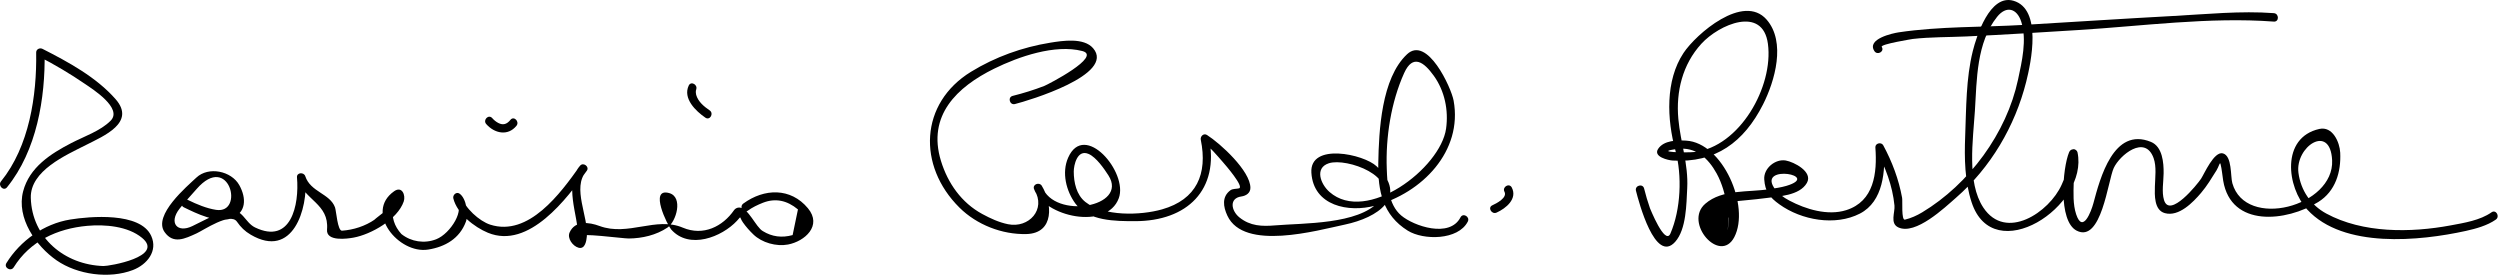 <?xml version="1.0" encoding="UTF-8"?>
<svg version="1.1" xmlns="http://www.w3.org/2000/svg" width="444" height="49" >
<path d="M1.241,33.27c5.287-6.526,6.817-15.814,6.683-23.94C7.547,9.545,7.171,9.761,6.795,9.977 c2.88,1.465,5.665,3.127,8.332,4.949c1.295,0.885,6.702,4.297,4.525,6.507c-1.789,1.816-4.765,2.819-6.989,3.973 c-3.702,1.919-7.446,4.327-8.556,8.579c-1.24,4.754,2.292,9.722,5.942,12.252c3.699,2.563,9.372,3.328,13.555,1.719 c2.54-0.978,4.459-3.384,3.256-6.048c-1.941-4.298-10.928-3.482-14.401-2.918c-4.646,0.756-8.87,3.767-11.319,7.727 c-0.51,0.825,0.788,1.578,1.295,0.758c2.876-4.651,7.737-6.887,13.06-7.366c3.134-0.282,7.214,0.048,9.737,2.139 c4.05,3.357-5.888,5.028-6.864,4.999C11.493,47.038,5.667,42.23,5.471,35.147c-0.134-4.833,6.245-7.591,9.811-9.402 c3.158-1.605,8.883-3.974,5.258-8.12c-3.416-3.908-8.412-6.616-12.988-8.943c-0.491-0.25-1.138,0.051-1.128,0.647 c0.127,7.658-1.229,16.69-6.243,22.88C-0.423,32.953,0.632,34.021,1.241,33.27L1.241,33.27z"/>
<path d="M32.646,36.818c2.226,1.09,5.833,2.86,8.356,1.988c2.781-0.961,2.785-3.622,1.497-5.927 c-1.41-2.524-5.467-3.373-7.625-1.337c-1.57,1.482-7.765,6.678-5.644,9.672c1.547,2.183,3.571,1.202,5.701,0.224 c1.254-0.577,5.951-3.784,7.14-2.079c0.702,1.006,1.392,1.697,2.466,2.326c7.457,4.364,10.196-4.539,9.704-10.196 c-0.491,0.066-0.982,0.133-1.473,0.199c1.28,3.902,5.702,4.456,5.311,9.081c-0.185,2.187,3.635,1.625,4.699,1.432 c3.134-0.571,7.833-3.229,8.926-6.423c0.371-1.084-0.29-2.815-1.71-1.813c-5.304,3.745,0.816,11.184,6.037,10.359 c3.05-0.481,5.602-1.972,6.708-4.942c0.479-1.286,0.116-4.134-1.127-4.995c-0.568-0.394-1.25,0.251-1.102,0.847 c0.679,2.726,3.727,5.108,6.152,6.105c7.288,2.996,14.109-6.168,17.564-11.031c0.496-0.698-0.612-1.536-1.178-0.909 c-2.947,3.267-0.421,8.813-0.329,12.584c-0.018-0.716,7.908,0.382,8.938,0.373c2.412-0.02,4.884-0.598,6.894-1.946 c1.555-1.043,2.834-5.424,0.29-6.124c-3.641-1.001-0.274,5.753,0.365,6.474c3.204,3.613,8.987,1.346,11.69-1.558 c0.866-0.93,0.333-0.723,1.055,0.307c0.546,0.779,1.16,1.46,1.843,2.122c1.519,1.477,4.087,2.185,6.157,1.793 c2.954-0.561,6.126-3.329,3.532-6.446c-3.06-3.677-7.753-3.546-11.471-0.83c-0.773,0.564-0.025,1.866,0.757,1.295 c0.853-0.623,1.76-1.053,2.75-1.446c2.17-0.837,4.236-0.439,6.197,1.193c-0.316,1.519-0.632,3.038-0.947,4.557 c-1.907,0.528-3.666,0.296-5.276-0.697c-1.26-0.681-2.589-4.197-4.22-4.197c-0.341,0-0.706,0.18-0.898,0.458 c-2.023,2.92-5.47,4.662-9.116,3.115c-4.736-2.011-9.7,1.589-14.788-0.295c-1.891-0.699-4.335-1.003-5.306,1.141 c-0.476,1.052,0.57,2.441,1.574,2.717c1.194,0.329,1.411-1.248,1.482-2.004c0.322-3.426-2.675-8.68-0.11-11.523 c-0.393-0.303-0.785-0.605-1.178-0.909c-3.347,4.712-9.03,12.536-15.871,10.343c-1.909-0.612-4.59-2.994-5.105-5.058 c-0.367,0.282-0.734,0.564-1.102,0.847c1.922,1.333-0.817,5.8-3.389,6.805c-2.068,0.808-4.445,0.46-6.178-0.929 c-1.27-1.387-1.773-3-1.51-4.839c0.073-0.475-3.768,2.641-3.232,2.271c-1.69,1.164-3.765,1.831-5.801,1.974 c-0.801,0.056-1.022-3.513-1.245-4.135c-0.886-2.469-4.358-2.719-5.283-5.54c-0.251-0.768-1.55-0.682-1.473,0.199 c0.428,4.925-1.064,11.981-7.447,8.901c-1.834-0.886-2.216-3.427-4.629-2.97c-1.426,0.271-2.697,0.861-3.998,1.484 c-0.836,0.401-1.66,0.83-2.493,1.237c-2.702,1.322-4.264-0.577-2.283-3.091c0.945-1.199,2.008-2.322,3.01-3.473 c5.808-6.667,8.593,4.472,3.473,3.688c-1.701-0.261-3.436-0.993-4.971-1.744C32.538,35.1,31.777,36.394,32.646,36.818 L32.646,36.818z"/>
<path d="M86.352,22.031c1.464,1.667,3.844,2.188,5.368,0.312c0.604-0.744-0.451-1.812-1.061-1.061 c-0.621,0.764-1.282,1.016-2.175,0.55c-0.404-0.211-0.771-0.519-1.072-0.861C86.773,20.242,85.716,21.308,86.352,22.031 L86.352,22.031z"/>
<path d="M122.319,15.192c-1.09,2.307,1.27,4.554,2.961,5.709c0.801,0.548,1.55-0.753,0.757-1.295 c-1.004-0.687-2.05-1.543-2.397-2.76c-0.062-0.214-0.075-0.595-0.056-0.715c0.018-0.112,0.172-0.481,0.03-0.182 C124.025,15.08,122.732,14.318,122.319,15.192L122.319,15.192z"/>
<path d="M180.252,18.479c2.321-0.581,17.935-5.23,13.88-9.92c-1.661-1.921-5.452-1.325-7.598-0.978 c-4.98,0.806-9.772,2.526-14.077,5.163c-9.115,5.583-9.564,16.686-2.062,24.124c3.088,3.061,7.571,4.802,11.88,4.701 c5.059-0.117,4.622-5.523,2.736-8.587c-0.431-0.701-1.669-0.246-1.371,0.578c1.796,4.97,12.938,7.388,15.058,1.639 c1.692-4.587-6.109-13.734-8.996-7.196c-1.174,2.66-0.35,5.926,1.297,8.165c2.299,3.124,7.139,3.113,10.604,3.112 c9.21-0.004,15.012-5.539,13.103-14.857c-0.368,0.282-0.735,0.564-1.103,0.847c1.385,0.88,2.49,2.288,3.561,3.497 c0.47,0.531,3.839,4.427,2.888,4.684c-0.394,0.106-1.134,0.049-1.518,0.332c-1.566,1.156-1.3,2.919-0.553,4.522 c2.939,6.312,15.902,2.632,20.882,1.578c5.776-1.223,11.393-4.837,5.632-10.341c-2.272-2.171-11.927-4.263-11.595,1.128 c0.364,5.93,6.638,7.117,11.301,5.861c8.374-2.257,15.601-9.677,13.961-18.662c-0.427-2.336-4.69-11.588-8.27-8.234 c-4.563,4.275-5.004,13.578-5.109,19.358c-0.091,4.956,0.821,9.224,5.236,11.972c2.777,1.729,8.941,1.729,10.66-1.606 c0.442-0.858-0.852-1.617-1.295-0.758c-1.928,3.74-8.307,1.549-10.527-0.328c-2.308-1.95-2.461-5.513-2.566-8.273 c-0.214-5.633,0.758-11.86,3.085-17.021c1.55-3.437,3.519-1.953,5.259,0.467c1.947,2.708,2.646,6.135,2.189,9.4 c-0.986,7.047-14.143,17.001-20.698,11.254c-1.61-1.411-2.683-4.27-0.126-5.103c3.176-1.035,12.68,2.446,8.872,6.789 c-3.602,4.107-13.472,3.825-18.404,4.242c-2.321,0.196-4.43,0.138-6.357-1.423c-1.454-1.176-1.85-3.398,0.34-3.708 c0.845-0.119,1.621-0.61,1.621-1.535c0-3.012-5.349-7.887-7.71-9.387c-0.593-0.377-1.227,0.238-1.103,0.847 c1.247,6.084-0.74,10.614-6.877,12.362c-3.844,1.095-10.336,1.271-13.607-1.304c-1.61-1.266-2.07-3.49-2.075-5.405 c-0.003-1.091,0.599-4.034,2.655-3.126c1.35,0.596,2.76,2.645,3.501,3.802c3.63,5.66-9.639,7.903-11.77,2.012 c-0.457,0.192-0.914,0.385-1.371,0.578c2.121,3.447-0.995,6.837-4.692,6.082c-1.616-0.33-3.132-1.033-4.571-1.814 c-3.695-2.004-6.122-5.473-7.335-9.426c-2.471-8.055,2.822-13.128,9.462-16.391c4.32-2.123,10.767-4.378,15.633-3.128 c3.628,0.932-6.121,5.958-6.744,6.2c-1.825,0.71-3.719,1.293-5.618,1.768C178.916,17.268,179.314,18.714,180.252,18.479 L180.252,18.479z"/>
<path d="M265.797,37.755c1.665-0.75,3.744-2.446,2.692-4.459c-0.448-0.857-1.742-0.099-1.295,0.758 c0.551,1.053-1.401,2.066-2.155,2.406C264.159,36.856,264.922,38.149,265.797,37.755L265.797,37.755z"/>
<path d="M290.546,33.874c0.486,1.923,3.405,13.051,6.965,9.076c2.001-2.235,1.99-6.749,2.139-9.53 c0.227-4.269-1.194-8.104-1.575-12.289c-0.444-4.869,0.74-9.693,4.078-13.349c3.163-3.463,10.917-6.821,11.83,0.003 c1.017,7.596-5.012,18.289-13.018,19.209c-1.349,0.155-7.578,0.046-3.075-0.537c3.293-0.425,5.504,1.652,6.994,4.366 c0.963,1.755,1.452,3.676,1.88,5.605c0.083,0.788,0.166,1.577,0.249,2.365c-0.233,3.517-0.195,2.546,0.115-2.911 c2.141-0.278,4.298-0.402,6.437-0.695c2.266-0.31,6.021-0.416,7.333-2.691c1.149-1.991-2.326-3.745-3.747-3.99 c-1.864-0.321-3.954,1.396-3.822,3.345c0.146,2.156,0.941,3.184,2.699,4.447c3.92,2.818,9.911,3.884,14.283,1.639 c4.201-2.157,4.559-7.665,4.256-11.752c-0.466,0.126-0.932,0.252-1.397,0.379c1.664,3.078,2.945,6.439,3.288,9.938 c0.118,1.205-0.834,3.171,0.676,3.88c3.07,1.44,8.276-3.543,10.239-5.25c6.17-5.367,10.493-12.719,12.481-20.61 c0.875-3.474,2.876-12.901-2.274-14.39c-4.2-1.215-6.553,6.301-7.211,8.938c-1.209,4.838-1.163,10.193-1.354,15.148 c-0.15,3.908-0.085,7.954,1.142,11.702c3.864,11.808,20.844,0.71,18.808-8.868c-0.063-0.296-0.411-0.589-0.724-0.551 c-0.017,0.002-0.034,0.004-0.051,0.006c-0.372,0.046-0.579,0.206-0.724,0.551c-1.156,2.767-1.975,12.201,1.348,13.905 c4.394,2.254,5.553-8.878,6.586-11.122c1.047-2.272,5.555-6.014,7.083-1.757c0.543,1.515,0.269,3.446,0.227,5.021 c-0.041,1.536-0.155,4.22,1.771,4.749c2.503,0.688,5.019-1.942,6.427-3.592c1.051-1.23,1.892-2.647,2.75-4.013 c0.391-0.622,0.592-1.578,0.708-1.127c0.248,0.964,0.311,2.001,0.476,2.982c1.403,8.34,11.21,7.299,16.876,3.778 c3.082-1.915,4.07-5.348,3.906-8.763c-0.088-1.845-1.342-4.748-3.711-4.216c-6.843,1.536-5.805,10.342-2.132,14.329 c6.416,6.966,19.996,5.575,28.151,3.782c1.758-0.387,3.82-0.95,5.325-2.012c0.783-0.553,0.035-1.854-0.758-1.295 c-2.031,1.432-4.866,1.877-7.241,2.32c-7.113,1.327-15.624,1.422-22.123-2.107c-2.758-1.498-4.52-4.137-4.929-7.215 c-0.616-4.636,5.663-8.881,5.981-2.233c0.393,8.193-15.368,12.38-17.722,4.069c-0.351-1.239-0.019-4.843-1.671-5.298 c-1.578-0.434-3.323,3.655-3.885,4.503c-0.658,0.992-5.563,7.087-6.576,3.795c-0.438-1.421-0.091-3.291-0.073-4.756 c0.022-1.877-0.193-4.74-2.255-5.583c-6.649-2.721-9.026,6.459-10.22,10.909c-0.38,1.415-1.89,5.46-3.058,1.95 c-0.588-1.768-0.48-3.838-0.432-5.677c0.039-1.498,0.185-3.013,0.476-4.481c0.177-0.889-1.223-0.417-1.265,0.428 c-0.075,1.506-0.748,3.115-1.348,4.462c-2.194,4.925-9.929,10.094-13.92,4.072c-2.98-4.496-1.807-12.124-1.496-17.166 c0.342-5.547,0.278-12.125,3.937-16.698c1.647-2.06,3.521-1.521,4.294,0.851c1.043,3.198,0.104,7.113-0.567,10.27 c-2.021,9.519-8.701,18.581-17.022,23.588c-0.956,0.575-1.979,1.038-3.065,1.297c-0.672,0.16-0.398-3.298-0.502-3.871 c-0.592-3.267-1.774-6.411-3.353-9.331c-0.344-0.637-1.453-0.372-1.397,0.379c0.337,4.543-0.221,9.577-5.191,11.142 c-3.269,1.029-7.173-0.16-10.075-1.699c-1.061-0.562-2.102-1.304-2.755-2.327c-2.647-4.146,8.418-2.148,2.239-0.296 c-0.977,0.293-2.011,0.426-3.014,0.586c-3.742,0.6-8.379-0.028-11.413,2.595c-3.895,3.365,2.624,10.798,5.156,5.927 c2.835-5.453-2.02-16.767-8.569-17.137c-1.618-0.092-3.938-0.061-4.953,1.455c-0.96,1.433,1.835,2.036,2.554,2.081 c7.626,0.477,12.683-3.284,16.069-9.962c2.102-4.144,4.11-11.096,0.636-15.068c-4.137-4.73-12.539,2.582-14.754,5.924 c-3.271,4.933-2.937,11.825-1.449,17.29c1.222,4.488,0.972,10.492-0.878,14.776c-0.969,2.244-3.668-4.592-3.638-4.506 c-0.406-1.142-0.741-2.315-1.038-3.489C291.756,32.538,290.31,32.936,290.546,33.874L290.546,33.874z"/>
<path d="M334.195,8.326c-0.317-0.478,5.574-1.415,5.52-1.408c3.137-0.354,6.331-0.303,9.483-0.443 c6.607-0.296,13.21-0.728,19.812-1.133c11.422-0.699,23.374-2.36,34.821-1.506c0.966,0.072,0.958-1.429,0-1.5 c-5.894-0.439-11.956,0.185-17.841,0.501c-8.851,0.478-17.696,1.061-26.545,1.584c-7.351,0.436-14.953,0.239-22.234,1.322 c-1.032,0.153-5.756,1.164-4.311,3.341C333.433,9.886,334.732,9.135,334.195,8.326L334.195,8.326z"/>
</svg>